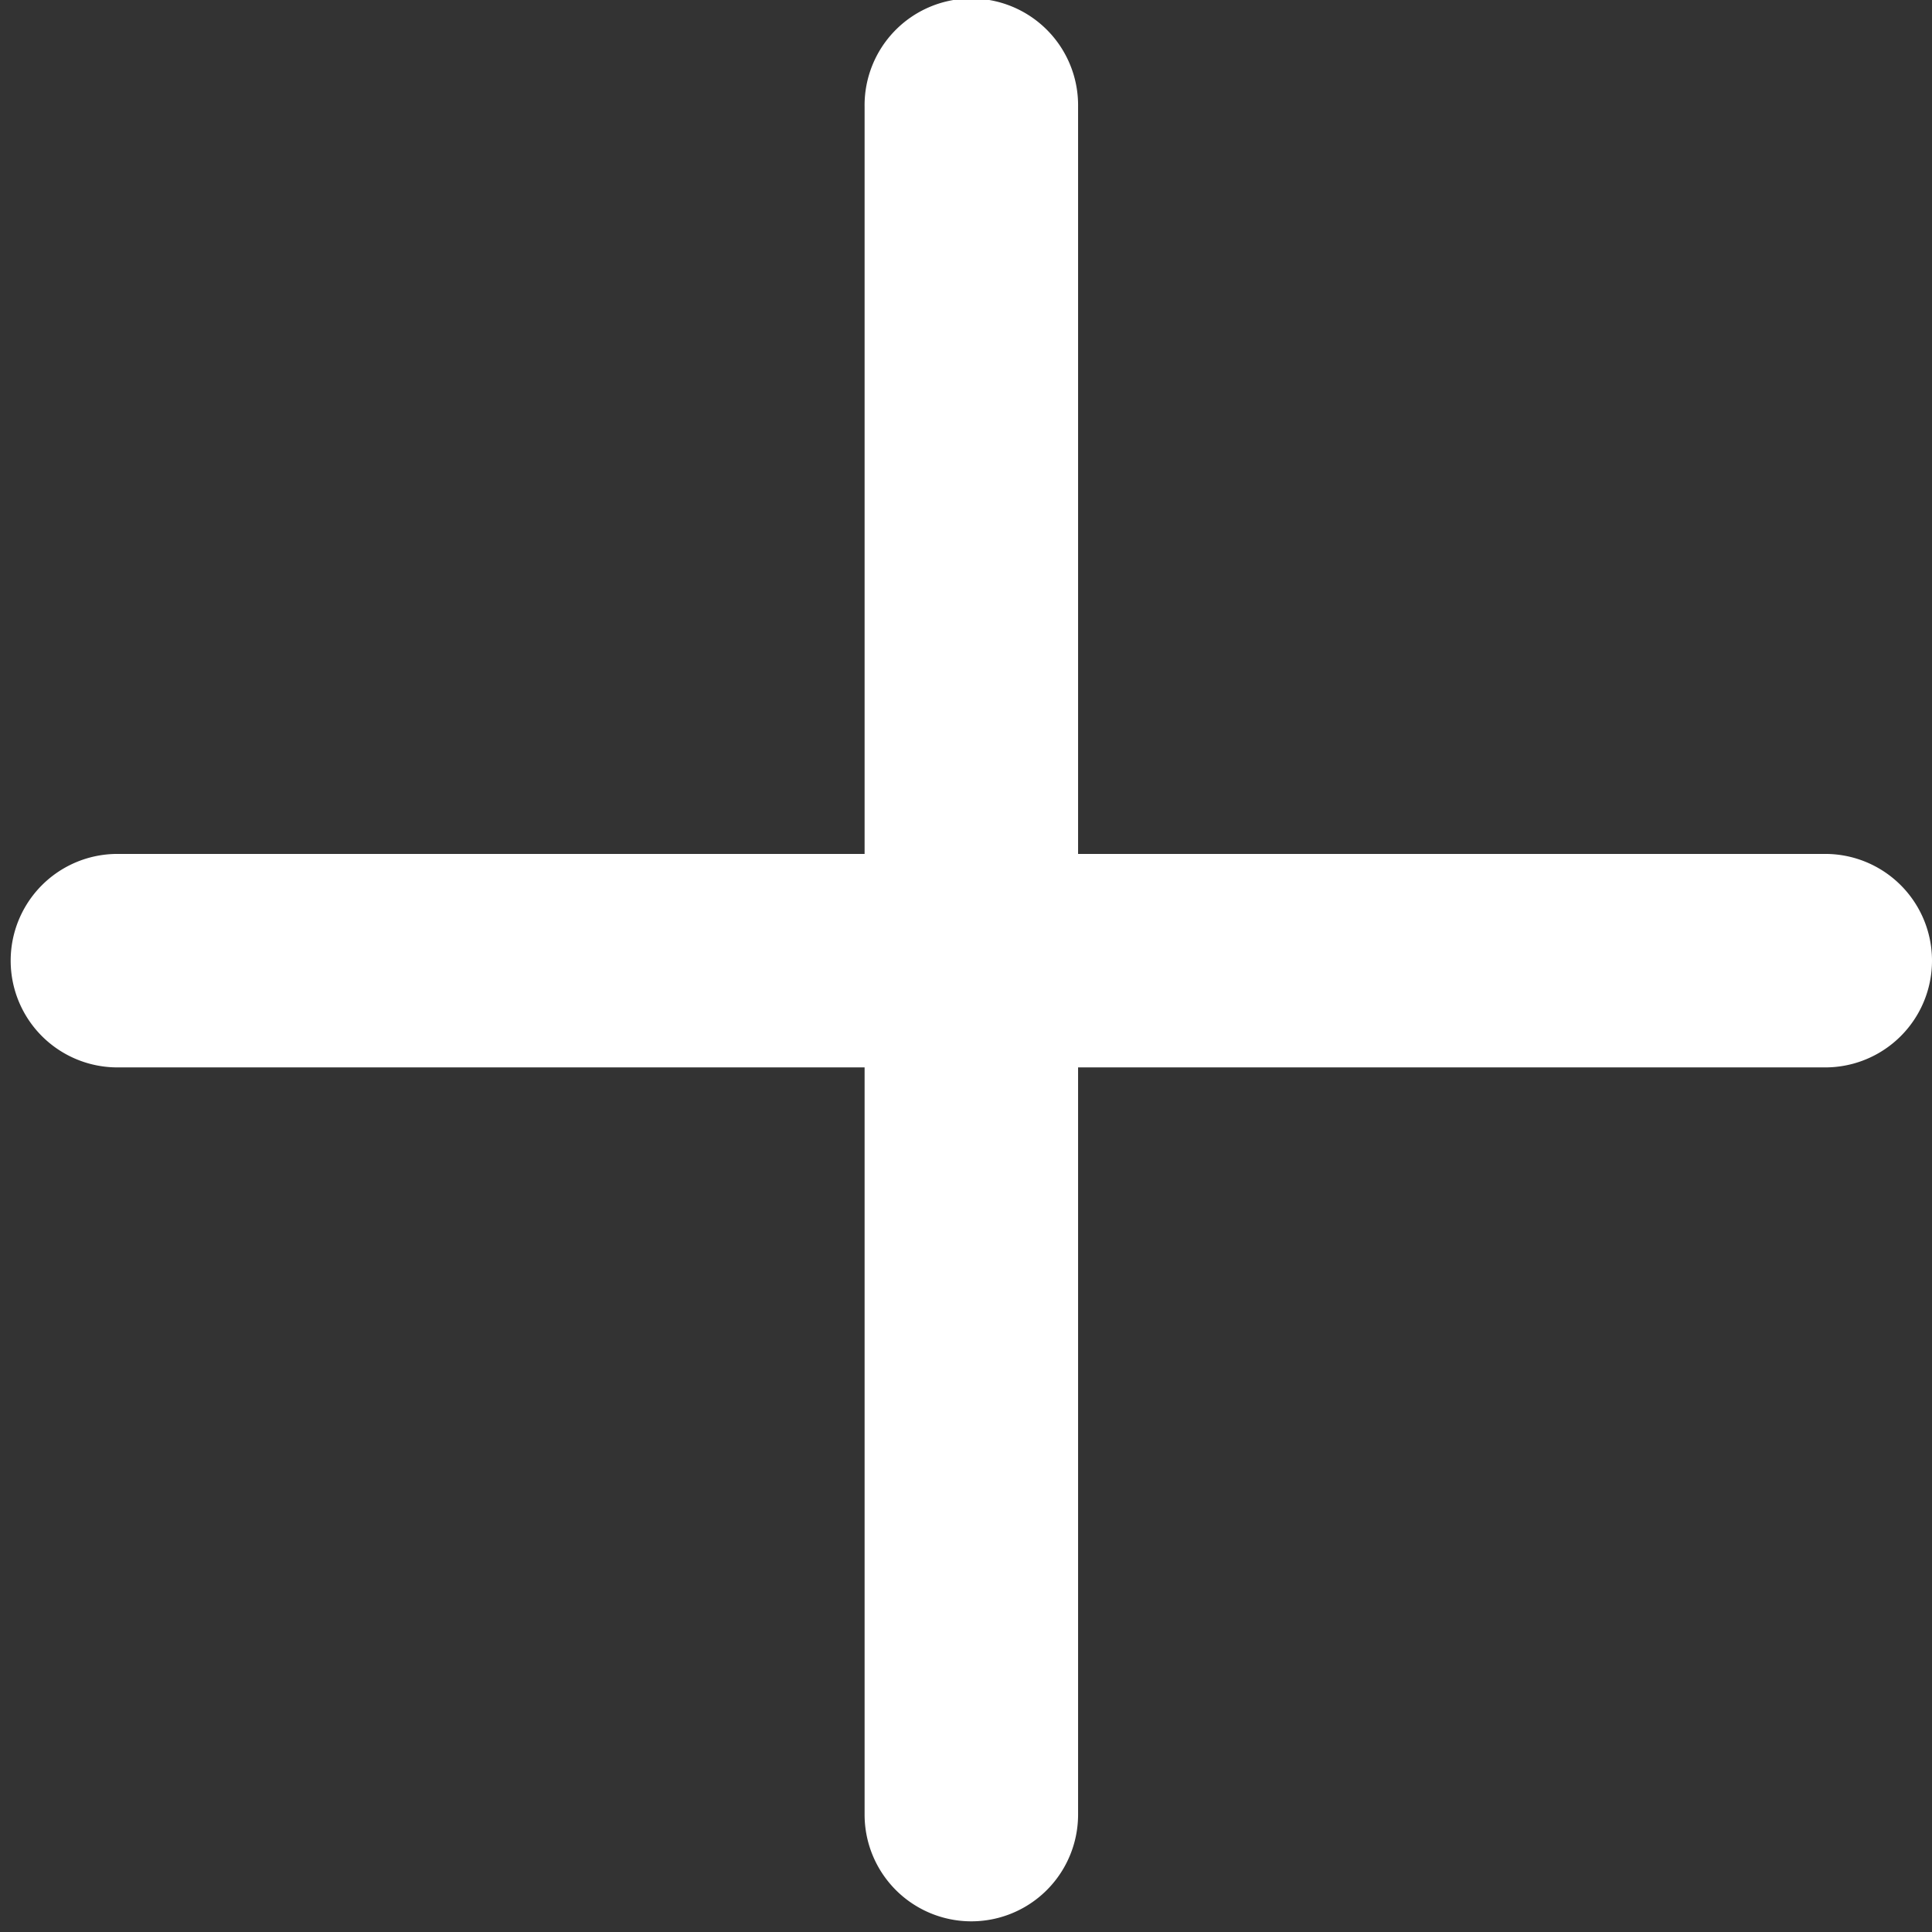 <?xml version="1.0" encoding="UTF-8" standalone="no"?><svg xmlns="http://www.w3.org/2000/svg" xmlns:xlink="http://www.w3.org/1999/xlink" fill="#ffffff" height="18.1" preserveAspectRatio="xMidYMid meet" version="1" viewBox="2.9 3.0 18.1 18.1" width="18.1" zoomAndPan="magnify"><rect x="2.9" y="3.0" width="18.1" height="18.1" fill="#333333" stroke="none"/><g id="change1_1"><path d="M 11.984 2.986 A 1 1 0 0 0 11 4 L 11 11 L 4 11 A 1 1 0 1 0 4 13 L 11 13 L 11 20 A 1 1 0 1 0 13 20 L 13 13 L 20 13 A 1 1 0 1 0 20 11 L 13 11 L 13 4 A 1 1 0 0 0 11.984 2.986 z" fill="inherit"/></g></svg>